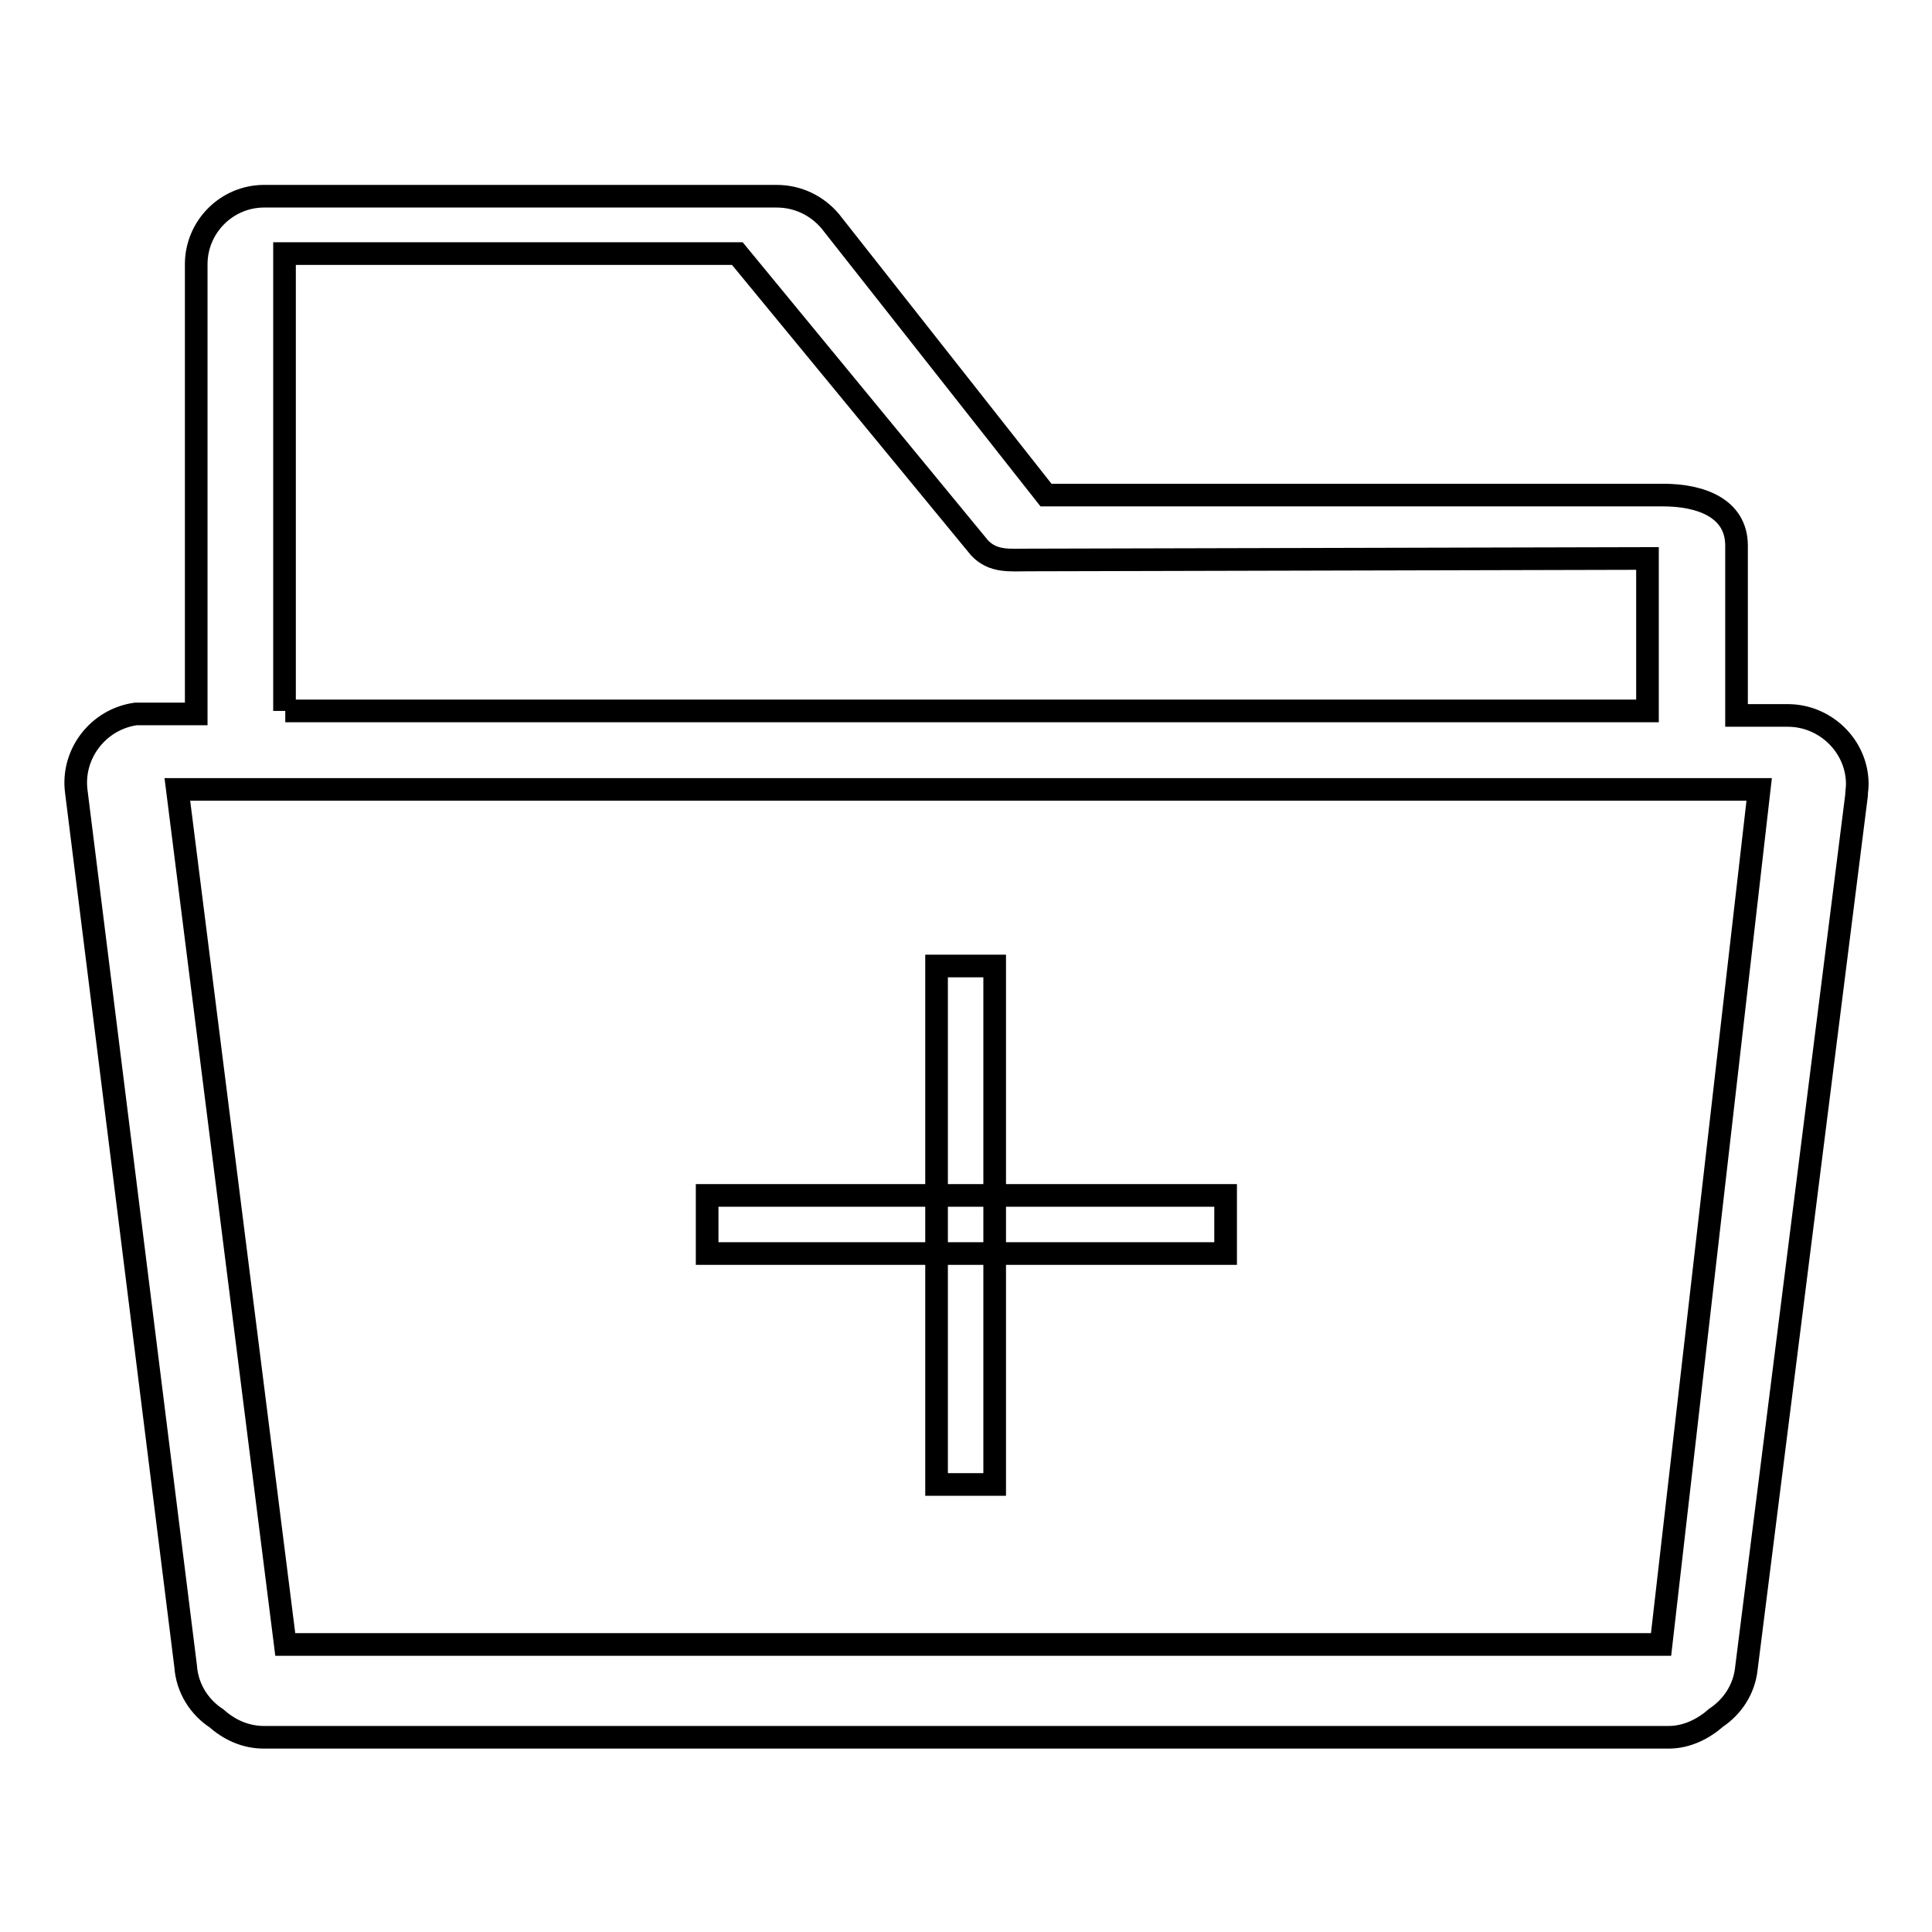 <?xml version="1.0" encoding="utf-8"?>
<!-- Svg Vector Icons : http://www.onlinewebfonts.com/icon -->
<!DOCTYPE svg PUBLIC "-//W3C//DTD SVG 1.1//EN" "http://www.w3.org/Graphics/SVG/1.1/DTD/svg11.dtd">
<svg version="1.1" xmlns="http://www.w3.org/2000/svg" xmlns:xlink="http://www.w3.org/1999/xlink" x="0px" y="0px" viewBox="0 0 256 256" enable-background="new 0 0 256 256" xml:space="preserve">
<g><g><path stroke-width="3" fill-opacity="0" stroke="#000000"  d="M19.1,94.6H26V35c0-4.9,4-9,9-9h0.3h67.6c2.9,0,5.4,1.3,7.1,3.3l28.6,36.3h81.8c4.9,0,9.7,1.7,9.7,6.7v0.3v22.2h6.8c5,0,9.2,4.1,9.2,9.1c0,0.6-0.1,1-0.1,1.5l-14.6,115.7c-0.3,2.8-1.9,5.1-4,6.5c-1.7,1.5-3.9,2.6-6.3,2.6h-0.3H35c-2.5,0-4.6-1-6.3-2.5c-2.3-1.5-3.9-4-4.1-6.9L10.1,104.8C9.5,99.9,13,95.3,18,94.6L19.1,94.6L19.1,94.6L19.1,94.6z M37.8,94.2h180.5V74l-82,0.2l0,0c-2.5,0-4.7,0.3-6.5-1.6l-32.1-39h-60V94.2 M233.1,104.6L233.1,104.6h-5.8h-0.1H227H29.5h-0.3h-5.7l14.3,113.3h182.3L233.1,104.6L233.1,104.6L233.1,104.6z"/><path stroke-width="3" fill-opacity="0" stroke="#000000"  d="M93.7,158.4h68.7v7.7H93.7V158.4z"/><path stroke-width="3" fill-opacity="0" stroke="#000000"  d="M124.1,128h7.7v68.7h-7.7V128z"/></g></g>
</svg>